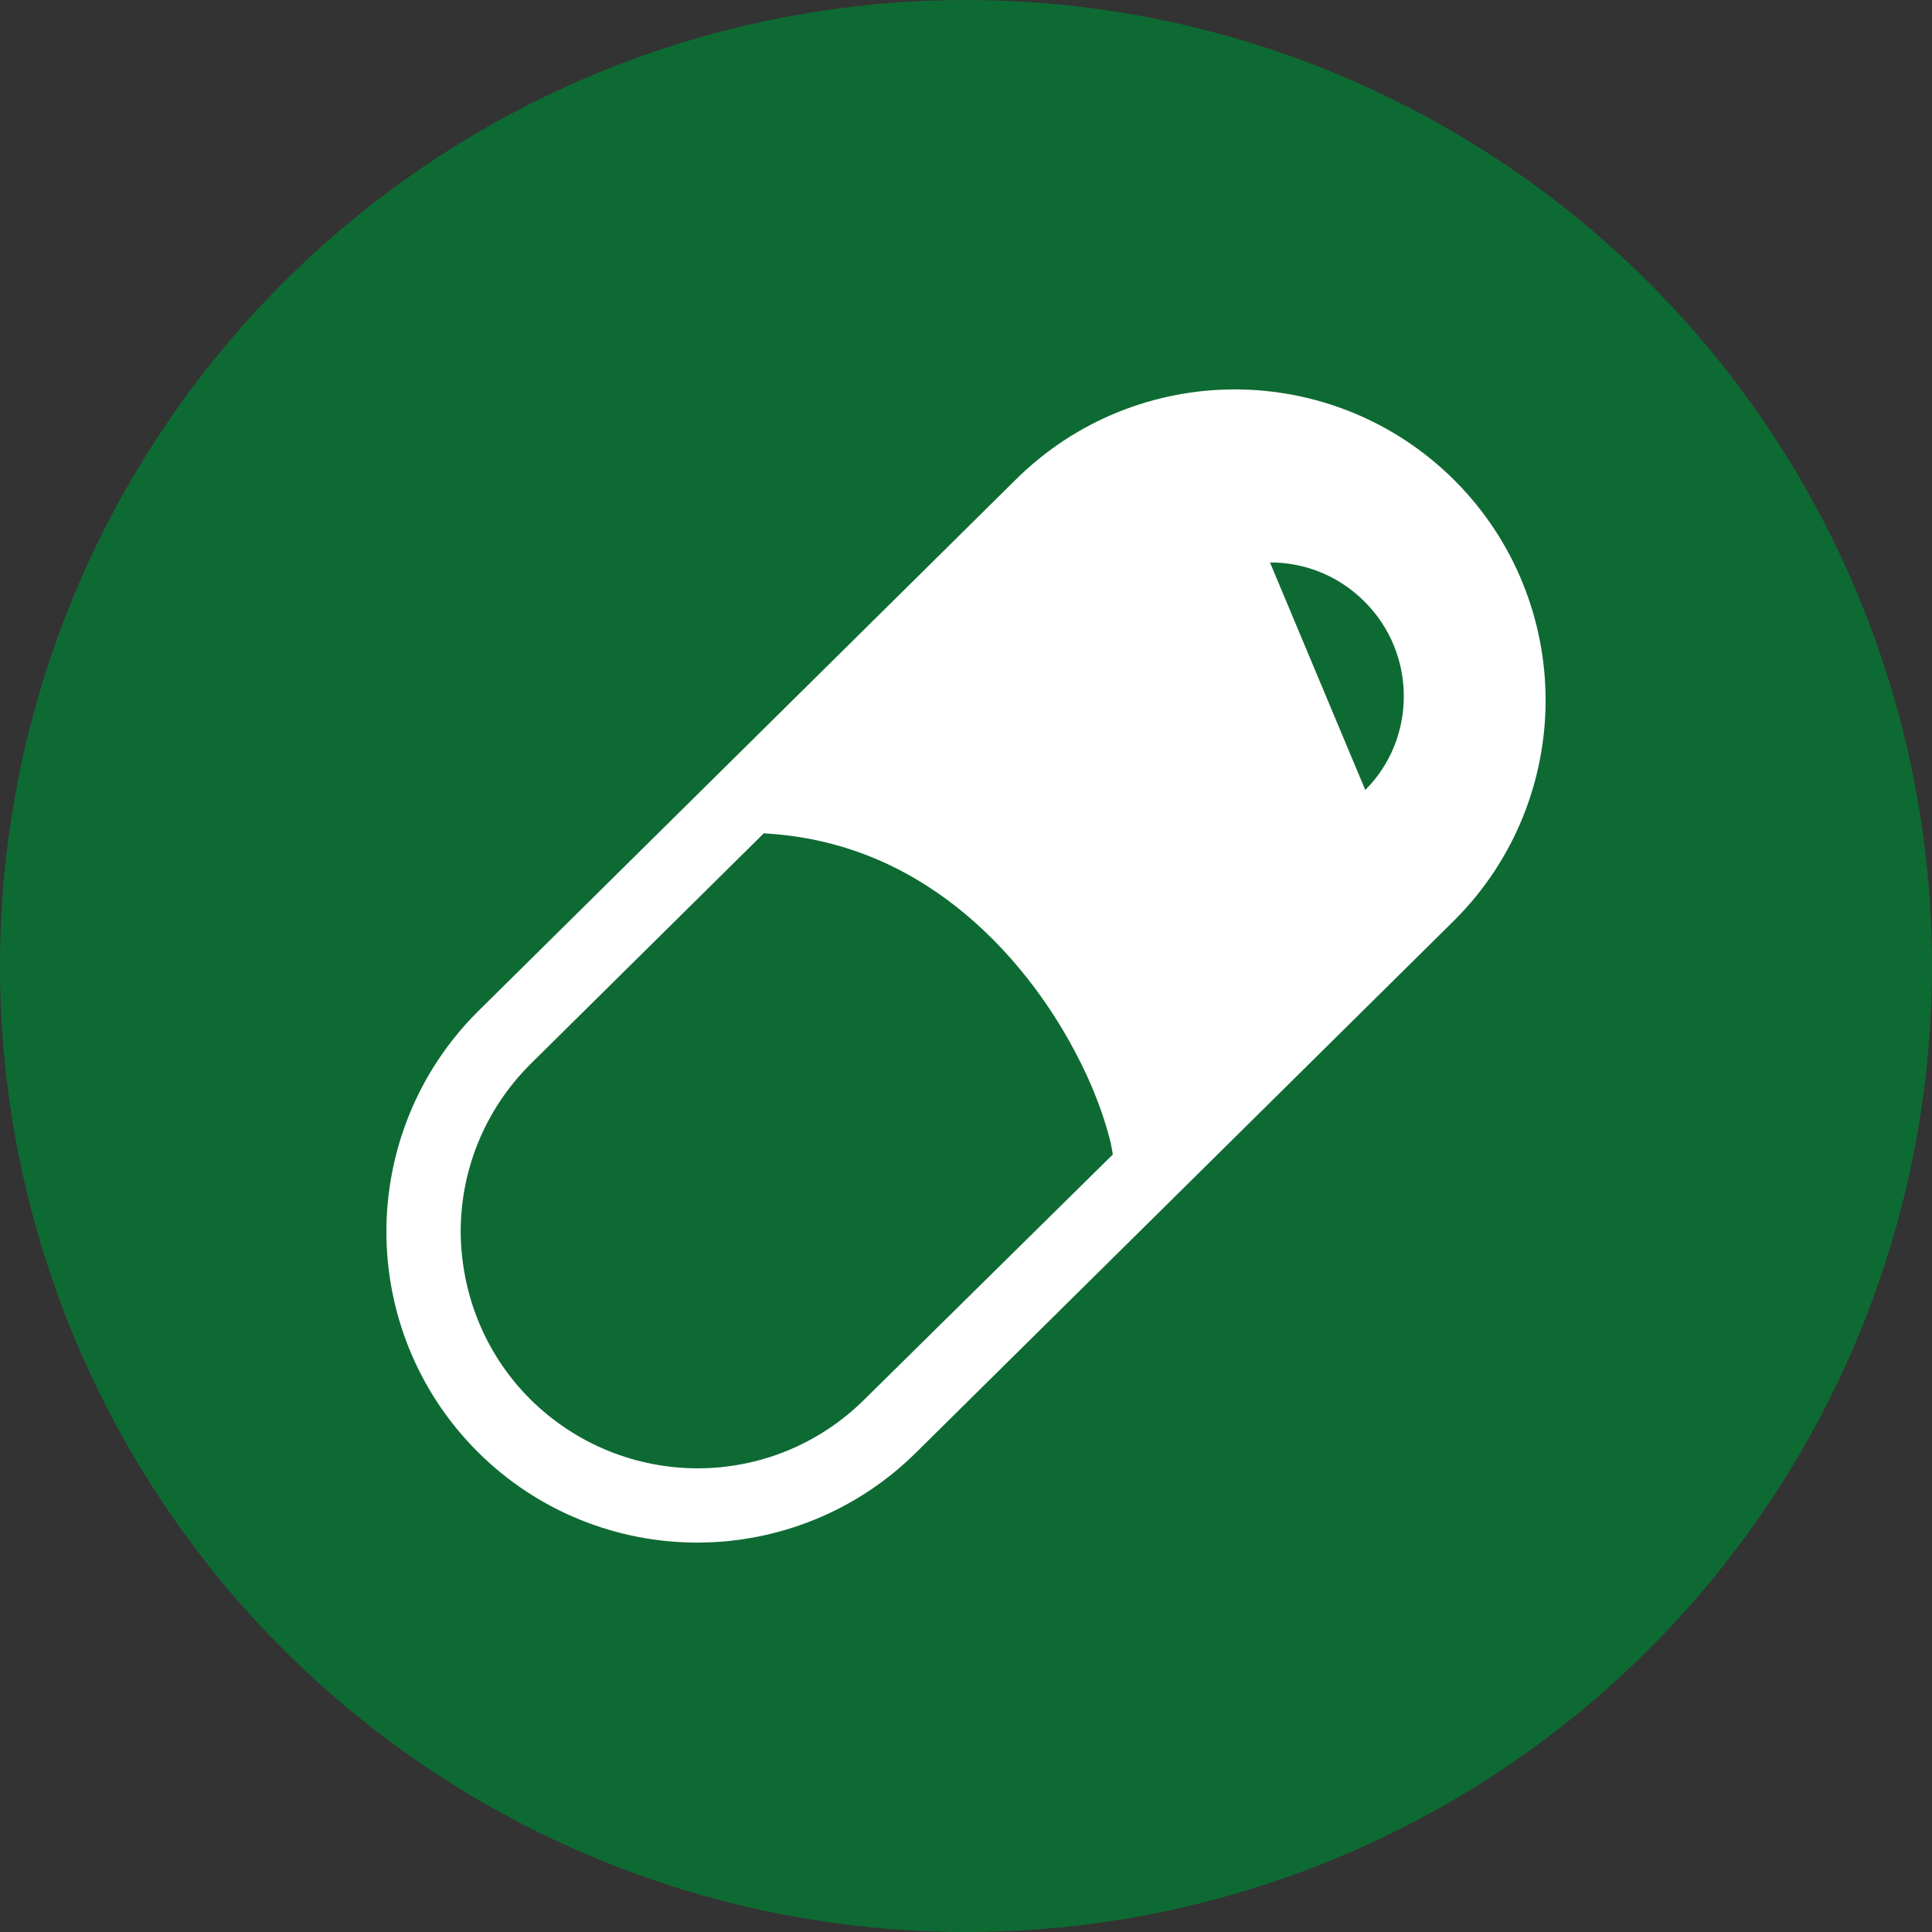<?xml version="1.0" encoding="utf-8"?>
<!-- Generator: Adobe Illustrator 23.0.0, SVG Export Plug-In . SVG Version: 6.00 Build 0)  -->
<svg version="1.1" id="レイヤー_1" xmlns="http://www.w3.org/2000/svg" xmlns:xlink="http://www.w3.org/1999/xlink" x="0px"
	 y="0px" width="45px" height="45px" viewBox="0 0 45 45" style="enable-background:new 0 0 45 45;" xml:space="preserve">
<rect x="0" y="0" width="45" height="45" fill="#333333" stroke="none"/>
<style type="text/css">
	.st0{fill:#FF4E73;}
	.st1{fill:#3D3D99;}
	.st2{fill:#F18200;}
	.st3{fill:#0E6A33;}
	.st4{fill:#00A69A;}
	.st5{fill:#1E8BD7;}
	.st6{fill:#70639B;}
	.st7{fill:#67A624;}
	.st8{fill:#9C004A;}
	.st9{fill:#FFFFFF;}
	.st10{fill:#4C4C4C;}
	.st11{fill:#1D3994;}
</style>
<circle class="st3" cx="22.5" cy="22.5" r="22.5"/>
<path class="st9" d="M33.88,11.19c-1.41-1.41-3.27-2.12-5.12-2.12c-1.85,0-3.71,0.71-5.12,2.12l0,0L11.12,23.57
	C9.71,24.98,9,26.84,9,28.69c0,1.85,0.71,3.71,2.12,5.12c1.41,1.41,3.27,2.12,5.12,2.12c1.85,0,3.71-0.71,5.12-2.12l0,0l12.52-12.38
	c1.41-1.41,2.12-3.27,2.12-5.12C36,14.46,35.29,12.6,33.88,11.19z M20.15,32.58L20.15,32.58L20.15,32.58
	c-1.08,1.08-2.49,1.62-3.9,1.62c-1.41,0-2.82-0.54-3.9-1.61c-1.08-1.08-1.61-2.49-1.62-3.9c0-1.41,0.54-2.82,1.62-3.9l0,0l5.44-5.38
	c1.83,0.1,3.31,0.78,4.51,1.73c1.21,0.96,2.13,2.2,2.73,3.34c0.41,0.76,0.67,1.48,0.81,2.02c0.04,0.14,0.06,0.28,0.08,0.39
	L20.15,32.58z M31.8,18.4l-2.22-5.3c0.83,0,1.61,0.32,2.2,0.91C33,15.22,33,17.2,31.8,18.4z"/>
</svg>

